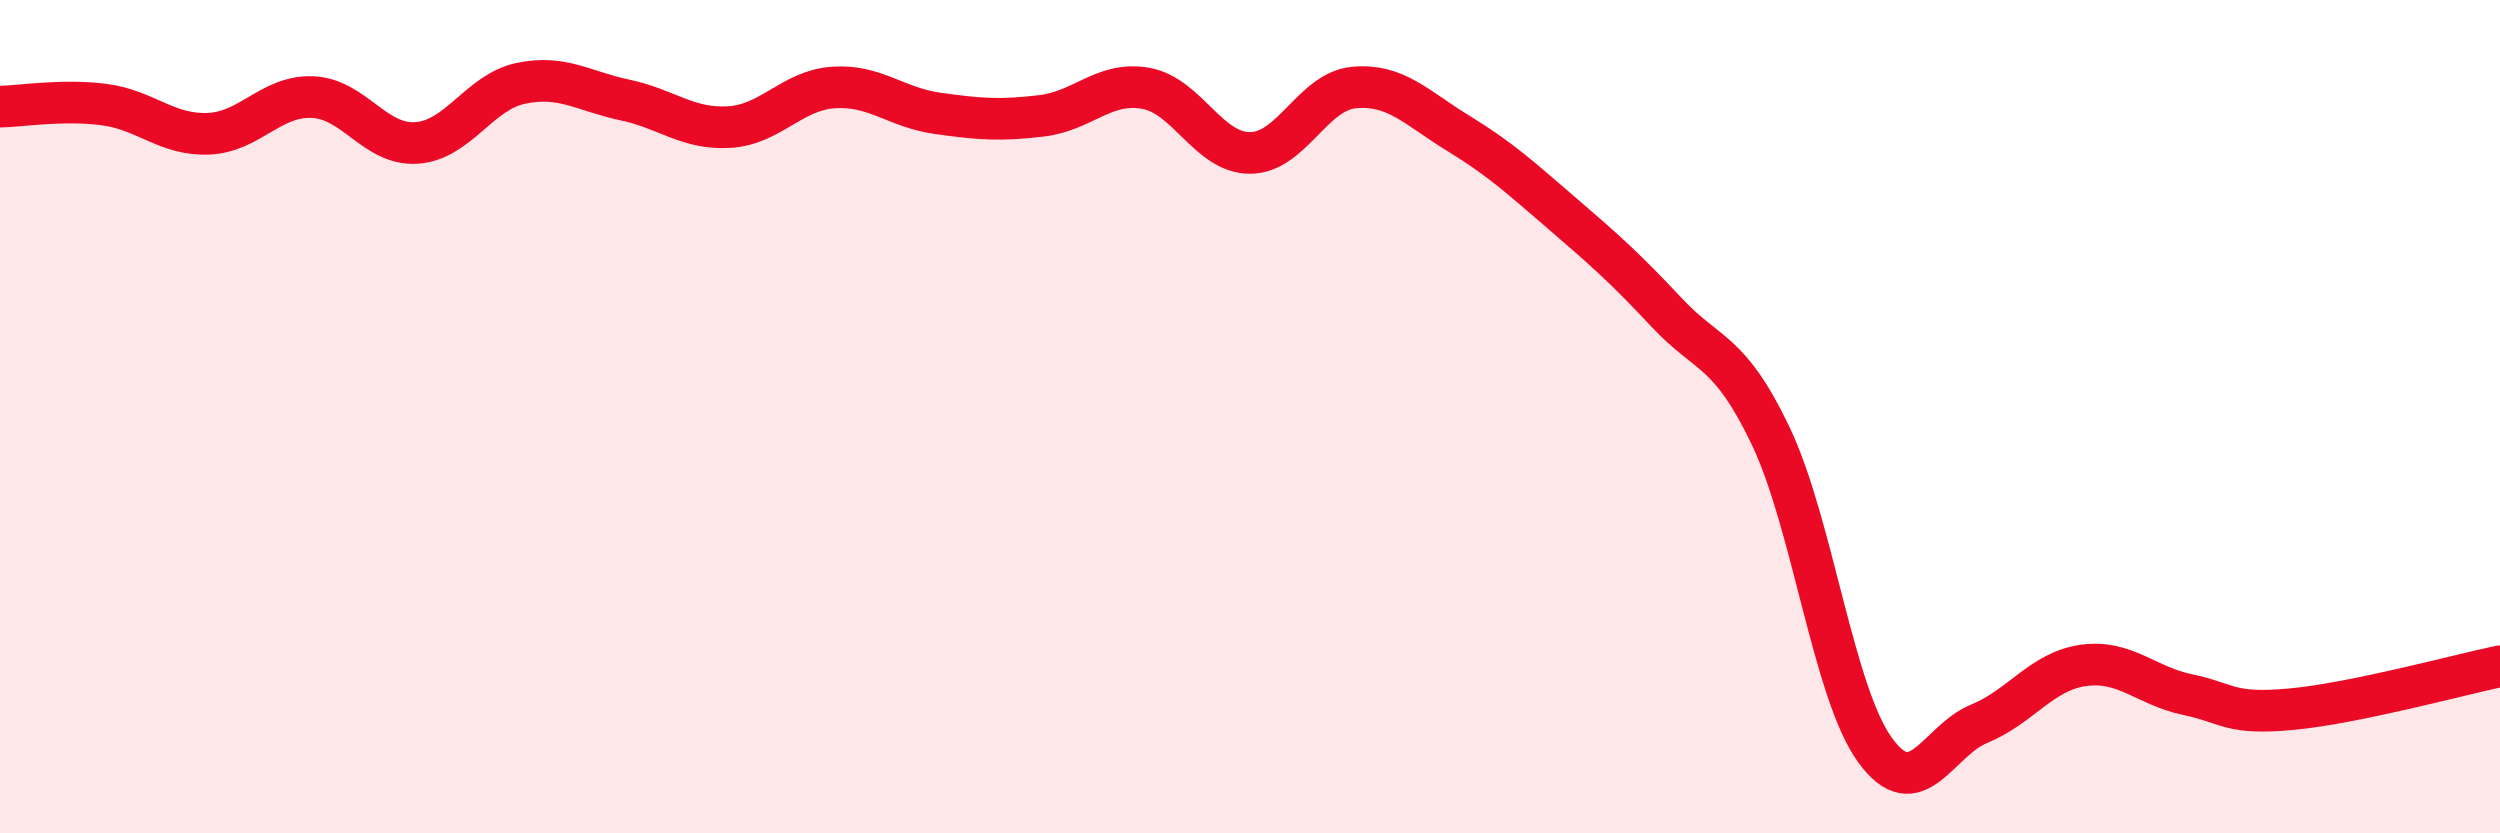 
    <svg width="60" height="20" viewBox="0 0 60 20" xmlns="http://www.w3.org/2000/svg">
      <path
        d="M 0,2.56 C 0.5,2.55 1.5,2.38 2.5,2.51 C 3.5,2.64 4,3.25 5,3.21 C 6,3.17 6.5,2.29 7.5,2.33 C 8.5,2.37 9,3.5 10,3.43 C 11,3.36 11.5,2.21 12.5,2 C 13.5,1.79 14,2.19 15,2.4 C 16,2.61 16.5,3.11 17.5,3.05 C 18.5,2.99 19,2.17 20,2.1 C 21,2.03 21.5,2.58 22.5,2.72 C 23.5,2.86 24,2.9 25,2.78 C 26,2.66 26.5,1.94 27.5,2.12 C 28.5,2.3 29,3.67 30,3.67 C 31,3.67 31.5,2.19 32.5,2.1 C 33.5,2.01 34,2.59 35,3.2 C 36,3.81 36.5,4.27 37.5,5.13 C 38.5,5.99 39,6.43 40,7.5 C 41,8.57 41.5,8.37 42.5,10.47 C 43.5,12.57 44,16.62 45,18 C 46,19.38 46.5,17.78 47.5,17.37 C 48.5,16.96 49,16.11 50,15.97 C 51,15.83 51.5,16.46 52.5,16.67 C 53.5,16.88 53.5,17.16 55,17.02 C 56.5,16.88 59,16.2 60,15.99L60 20L0 20Z"
        fill="#EB0A25"
        opacity="0.1"
        stroke-linecap="round"
        stroke-linejoin="round"
      />
      <path
        d="M 0,2.56 C 0.5,2.55 1.5,2.38 2.5,2.51 C 3.5,2.64 4,3.25 5,3.21 C 6,3.17 6.5,2.29 7.5,2.33 C 8.5,2.37 9,3.5 10,3.43 C 11,3.36 11.5,2.21 12.5,2 C 13.5,1.79 14,2.19 15,2.4 C 16,2.61 16.5,3.11 17.5,3.05 C 18.5,2.99 19,2.17 20,2.1 C 21,2.03 21.5,2.58 22.5,2.72 C 23.5,2.86 24,2.9 25,2.78 C 26,2.66 26.5,1.94 27.5,2.12 C 28.5,2.3 29,3.67 30,3.67 C 31,3.67 31.5,2.19 32.5,2.1 C 33.5,2.01 34,2.59 35,3.2 C 36,3.81 36.5,4.27 37.5,5.13 C 38.5,5.99 39,6.43 40,7.5 C 41,8.57 41.5,8.37 42.5,10.47 C 43.5,12.57 44,16.62 45,18 C 46,19.38 46.5,17.78 47.5,17.37 C 48.5,16.96 49,16.11 50,15.97 C 51,15.83 51.5,16.46 52.5,16.67 C 53.5,16.88 53.5,17.16 55,17.02 C 56.5,16.88 59,16.2 60,15.99"
        stroke="#EB0A25"
        stroke-width="1"
        fill="none"
        stroke-linecap="round"
        stroke-linejoin="round"
      />
    </svg>
  